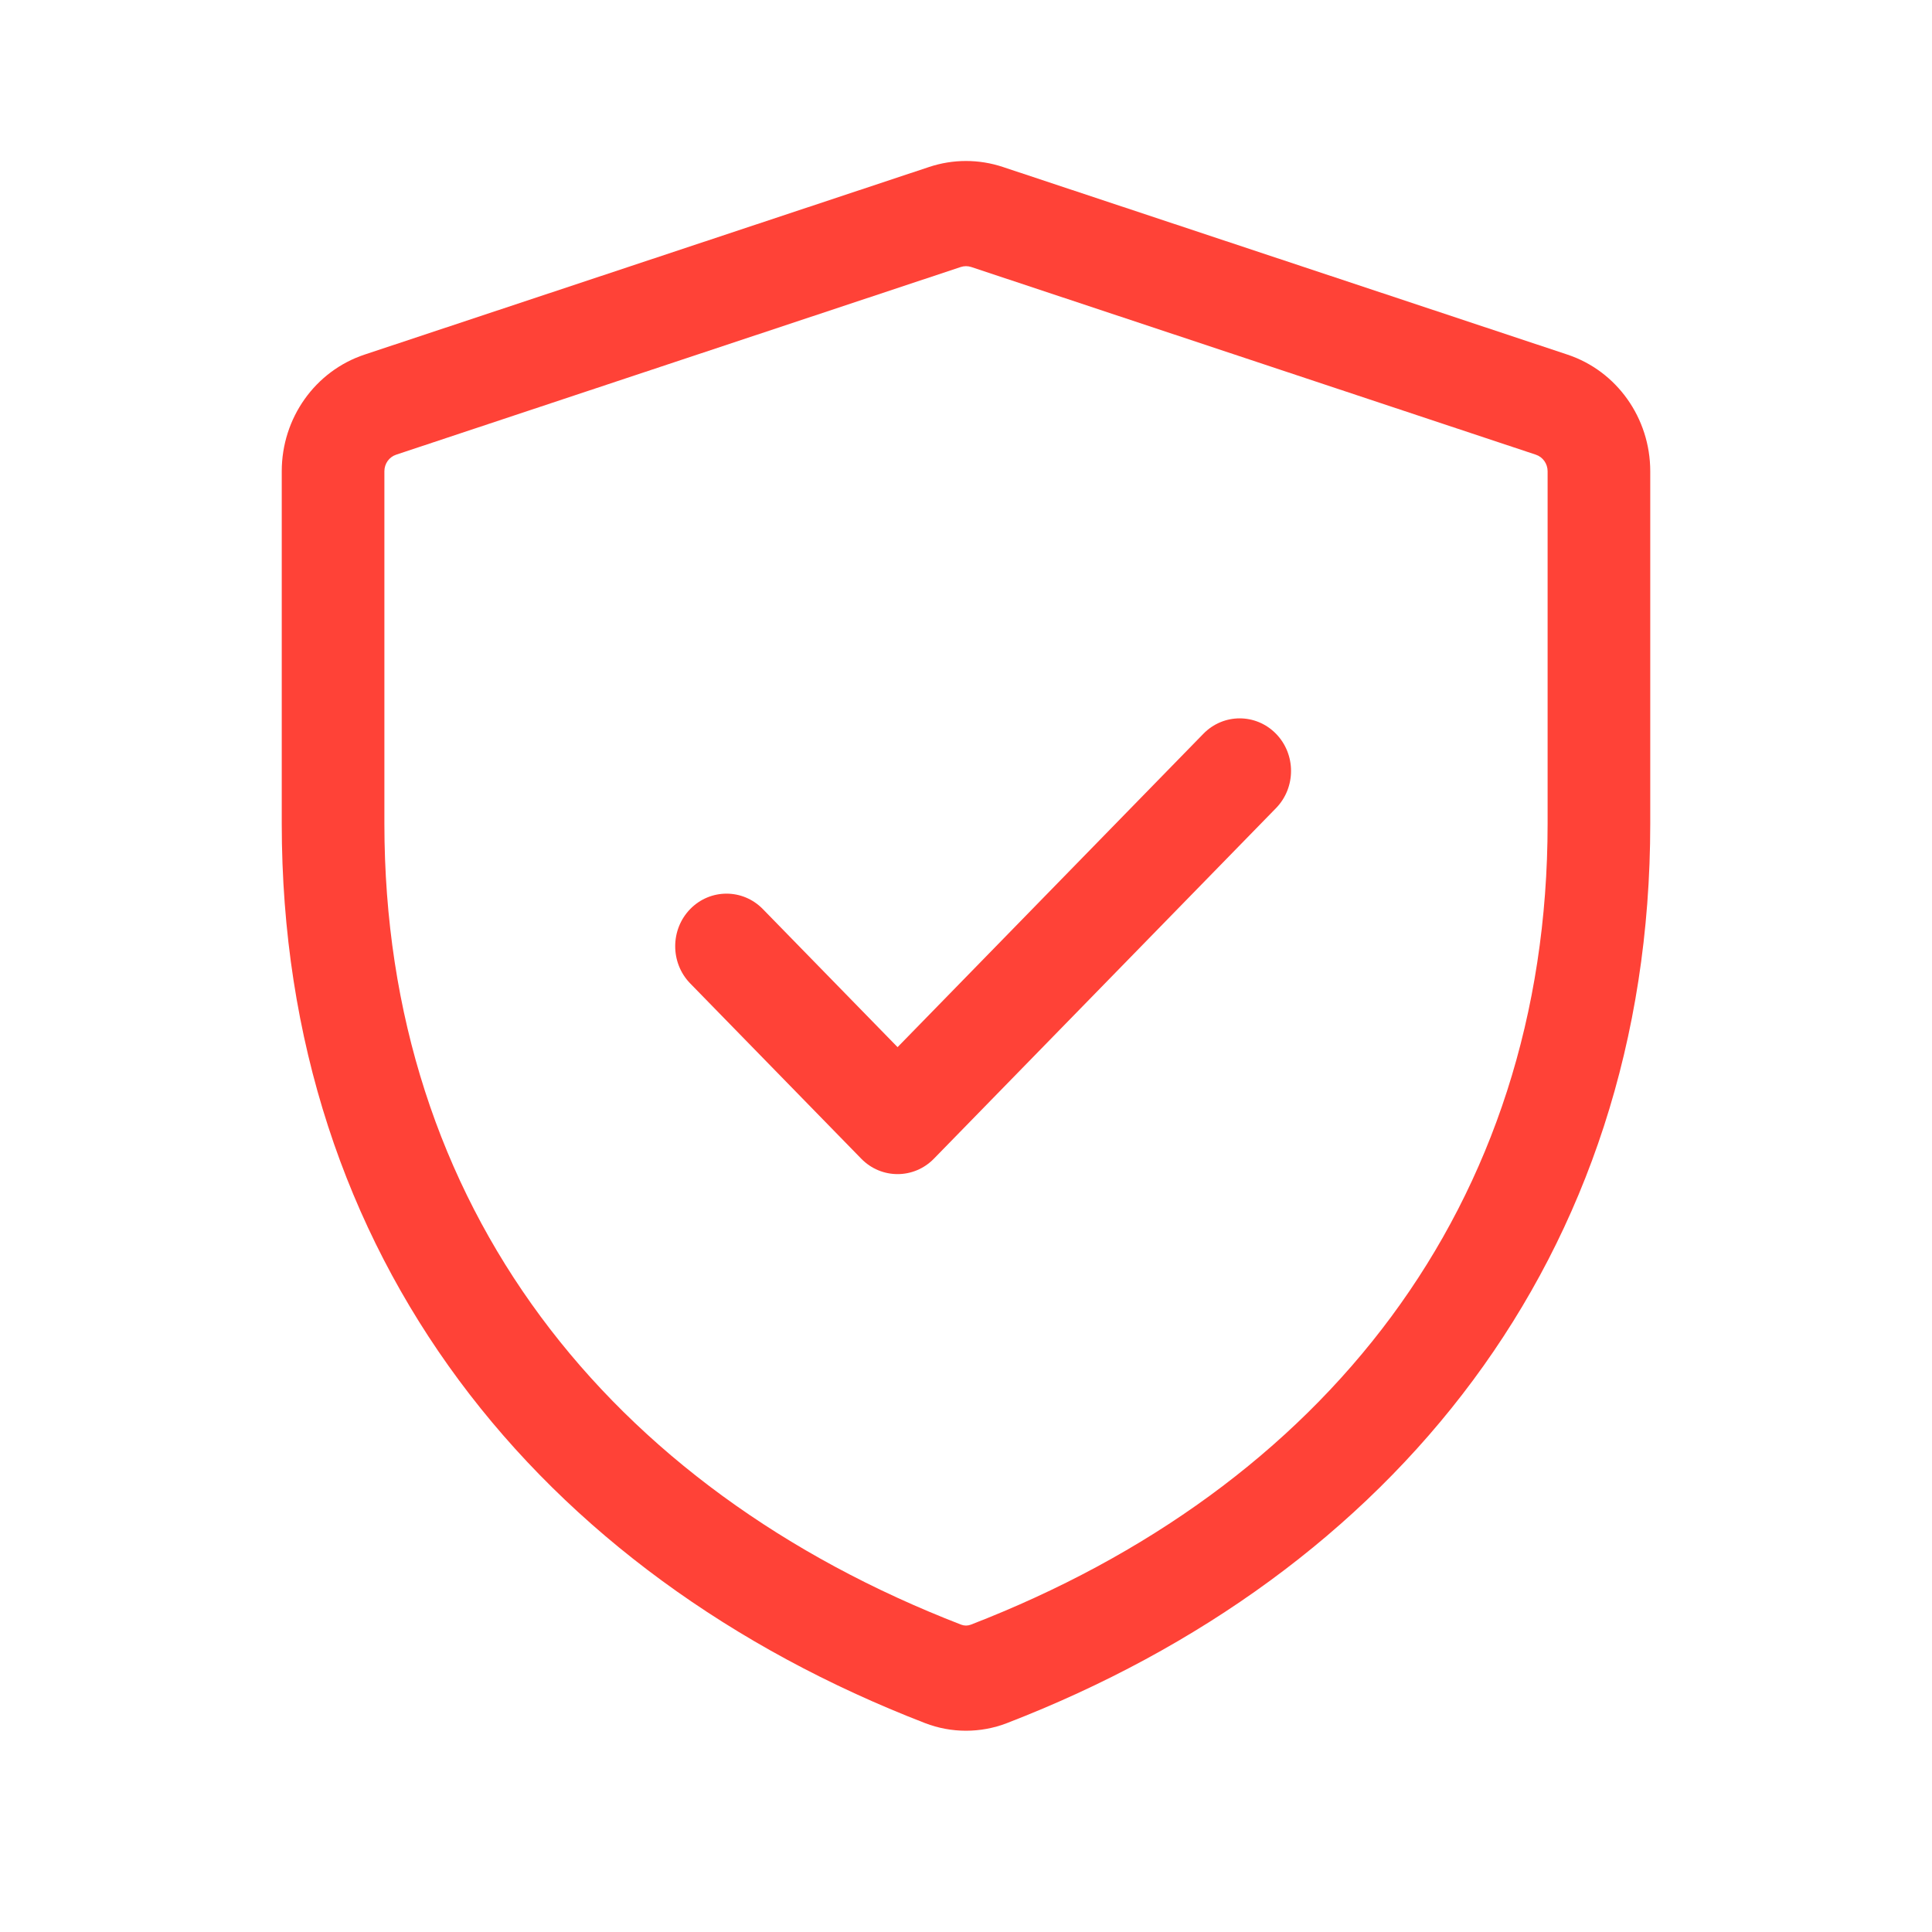 <svg width="48" height="48" viewBox="0 0 48 48" fill="none" xmlns="http://www.w3.org/2000/svg">
<path d="M31.702 20.078C32.2 19.567 32.2 18.74 31.702 18.23C31.204 17.72 30.396 17.72 29.898 18.23L22.3 26.016L18.952 22.585C18.454 22.075 17.646 22.075 17.148 22.585C16.651 23.095 16.651 23.923 17.148 24.433L21.398 28.788C21.896 29.298 22.704 29.298 23.202 28.788L31.702 20.078Z" fill="#FF4237"/>
<path fill-rule="evenodd" clip-rule="evenodd" d="M24.918 4.149C24.321 3.95 23.679 3.95 23.082 4.149L9.057 8.81C7.832 9.217 7 10.385 7 11.708V20.46C7 31.243 13.41 39.109 22.982 42.81C23.637 43.063 24.363 43.063 25.018 42.81C34.59 39.109 41 31.243 41 20.46V11.709C41 10.386 40.168 9.217 38.943 8.81L24.918 4.149ZM23.869 6.634C23.954 6.606 24.046 6.606 24.131 6.634L38.156 11.296C38.332 11.354 38.45 11.521 38.45 11.709V20.46C38.45 29.974 32.873 36.98 24.118 40.365C24.043 40.394 23.957 40.394 23.882 40.365C15.127 36.98 9.55 29.974 9.55 20.46L9.55 11.708C9.55 11.521 9.667 11.354 9.844 11.296L23.869 6.634Z" fill="#FF4237"/>
</svg>
